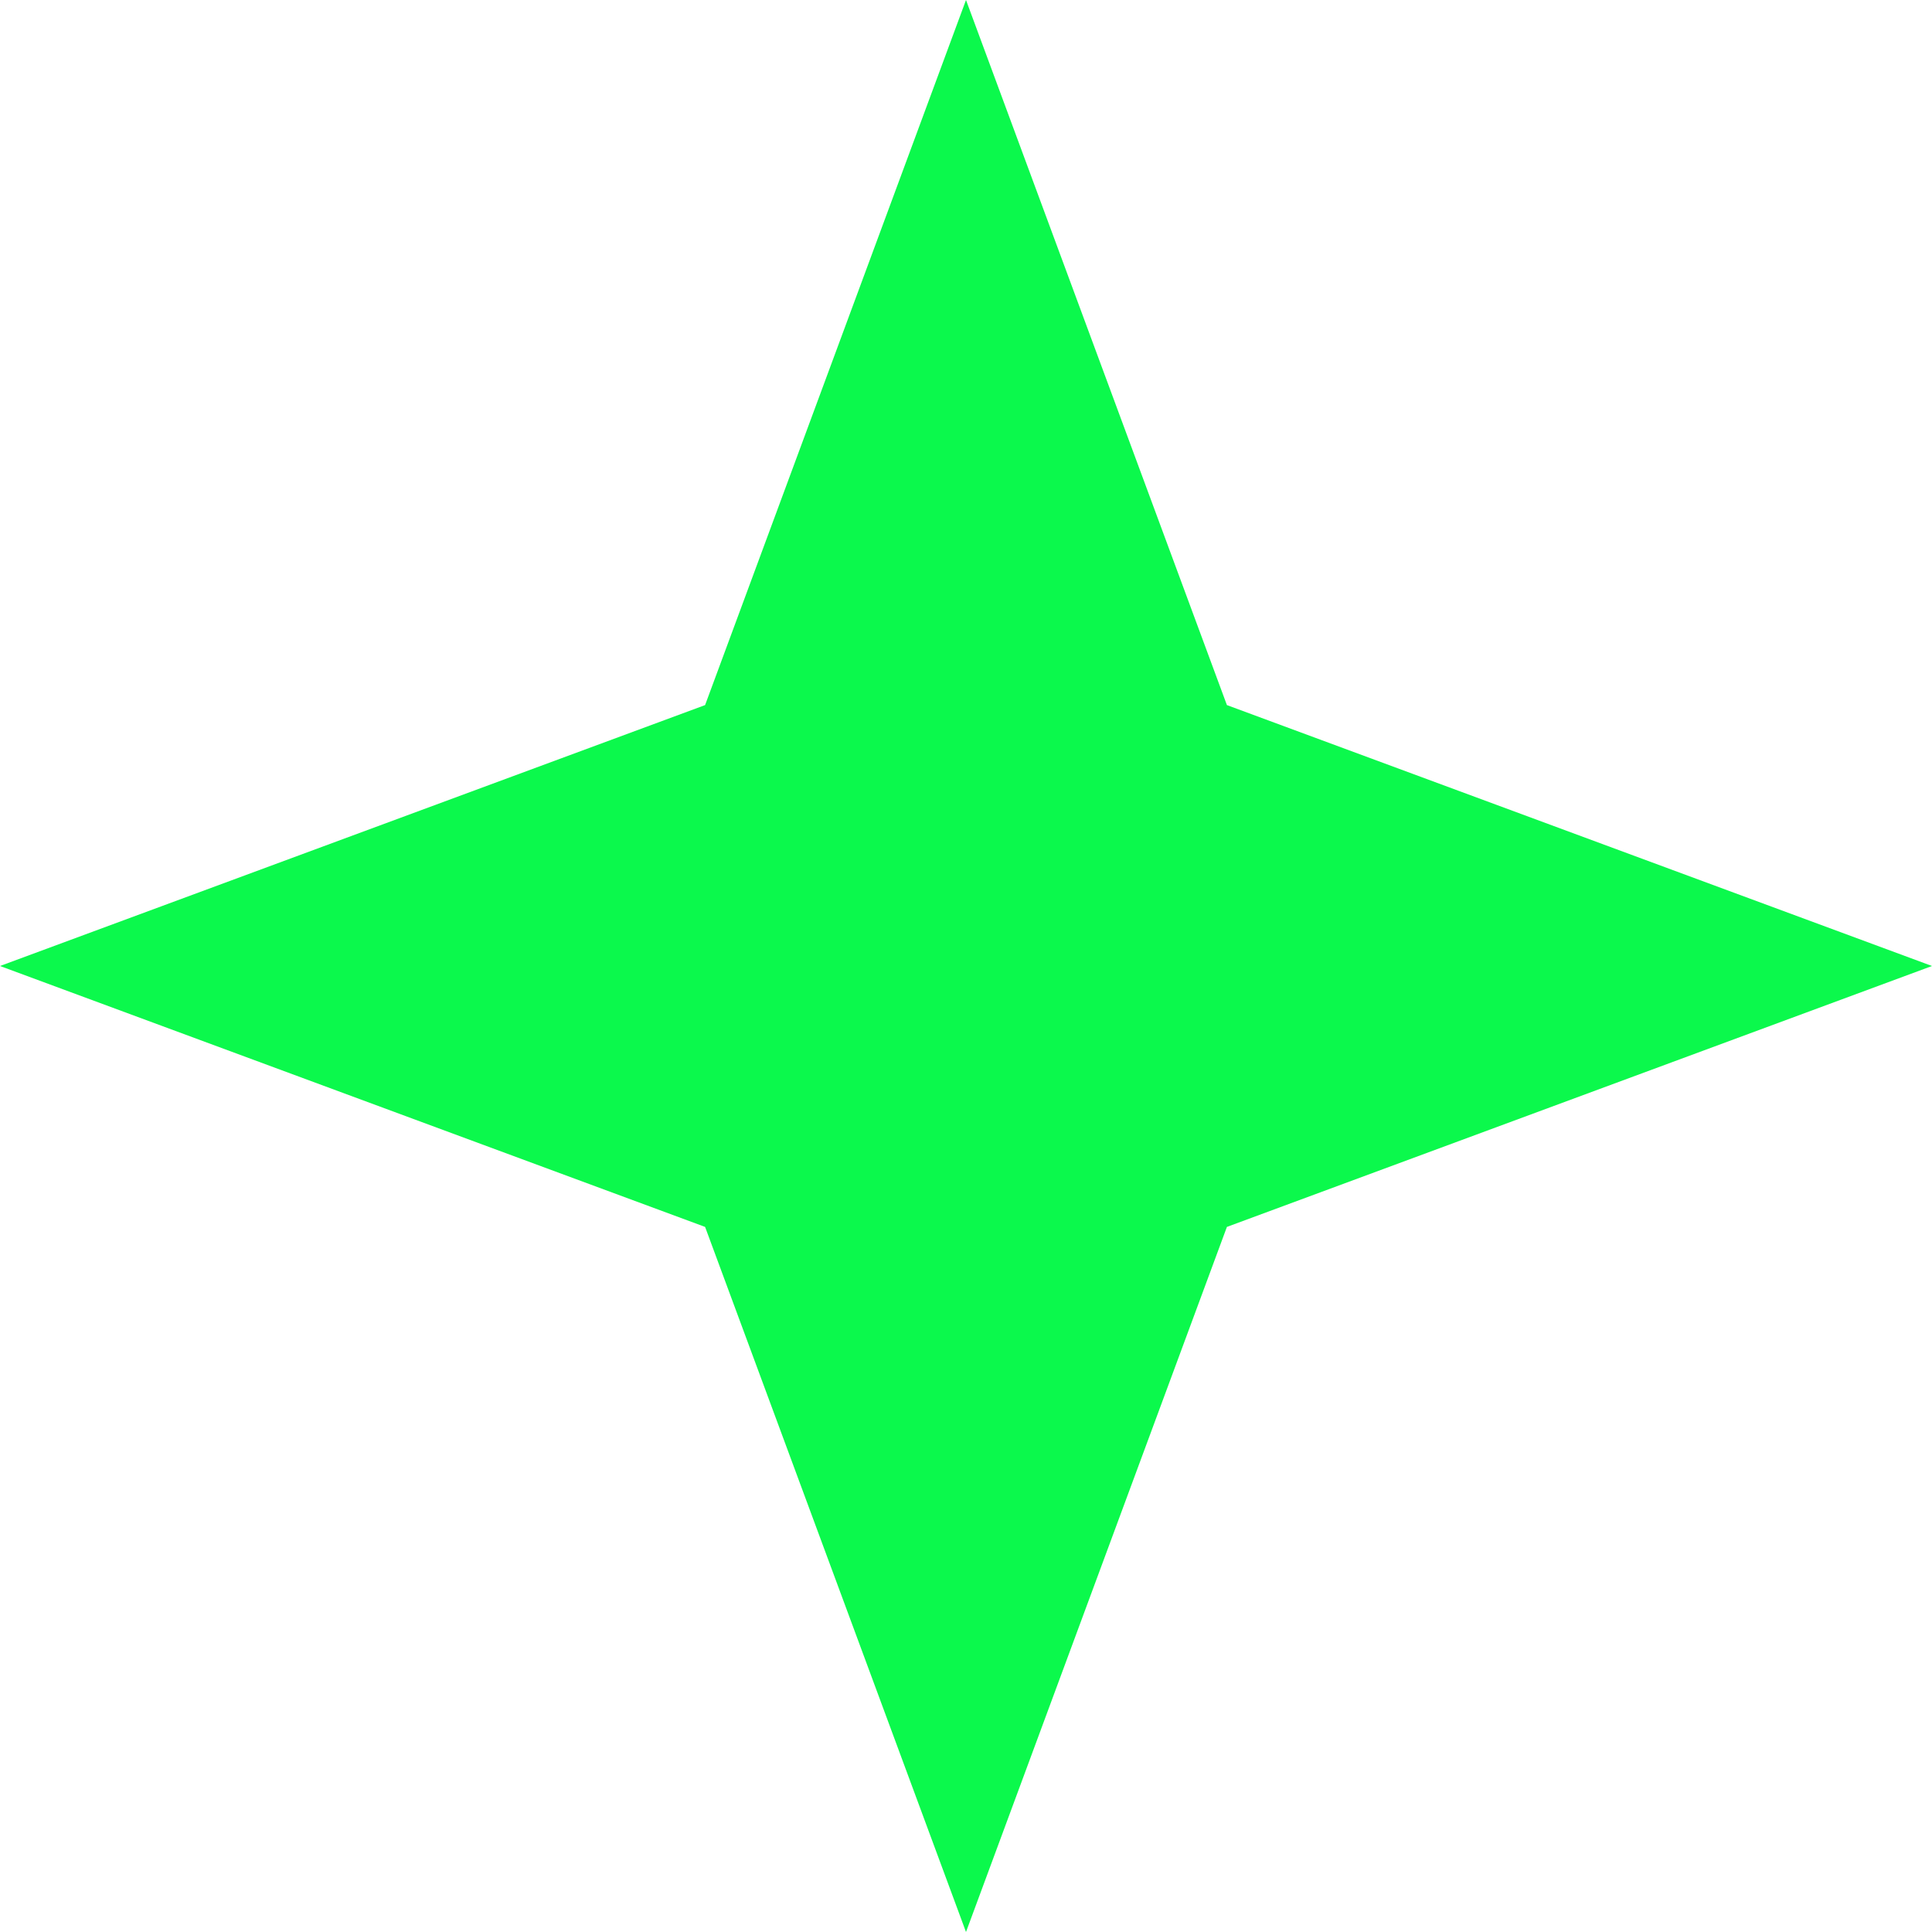 <?xml version="1.0" encoding="UTF-8"?> <svg xmlns="http://www.w3.org/2000/svg" width="189" height="189" viewBox="0 0 189 189" fill="none"><path d="M94.5 0L120.024 68.976L189 94.5L120.024 120.024L94.5 189L68.976 120.024L0 94.5L68.976 68.976L94.5 0Z" fill="#0BF94C"></path></svg> 